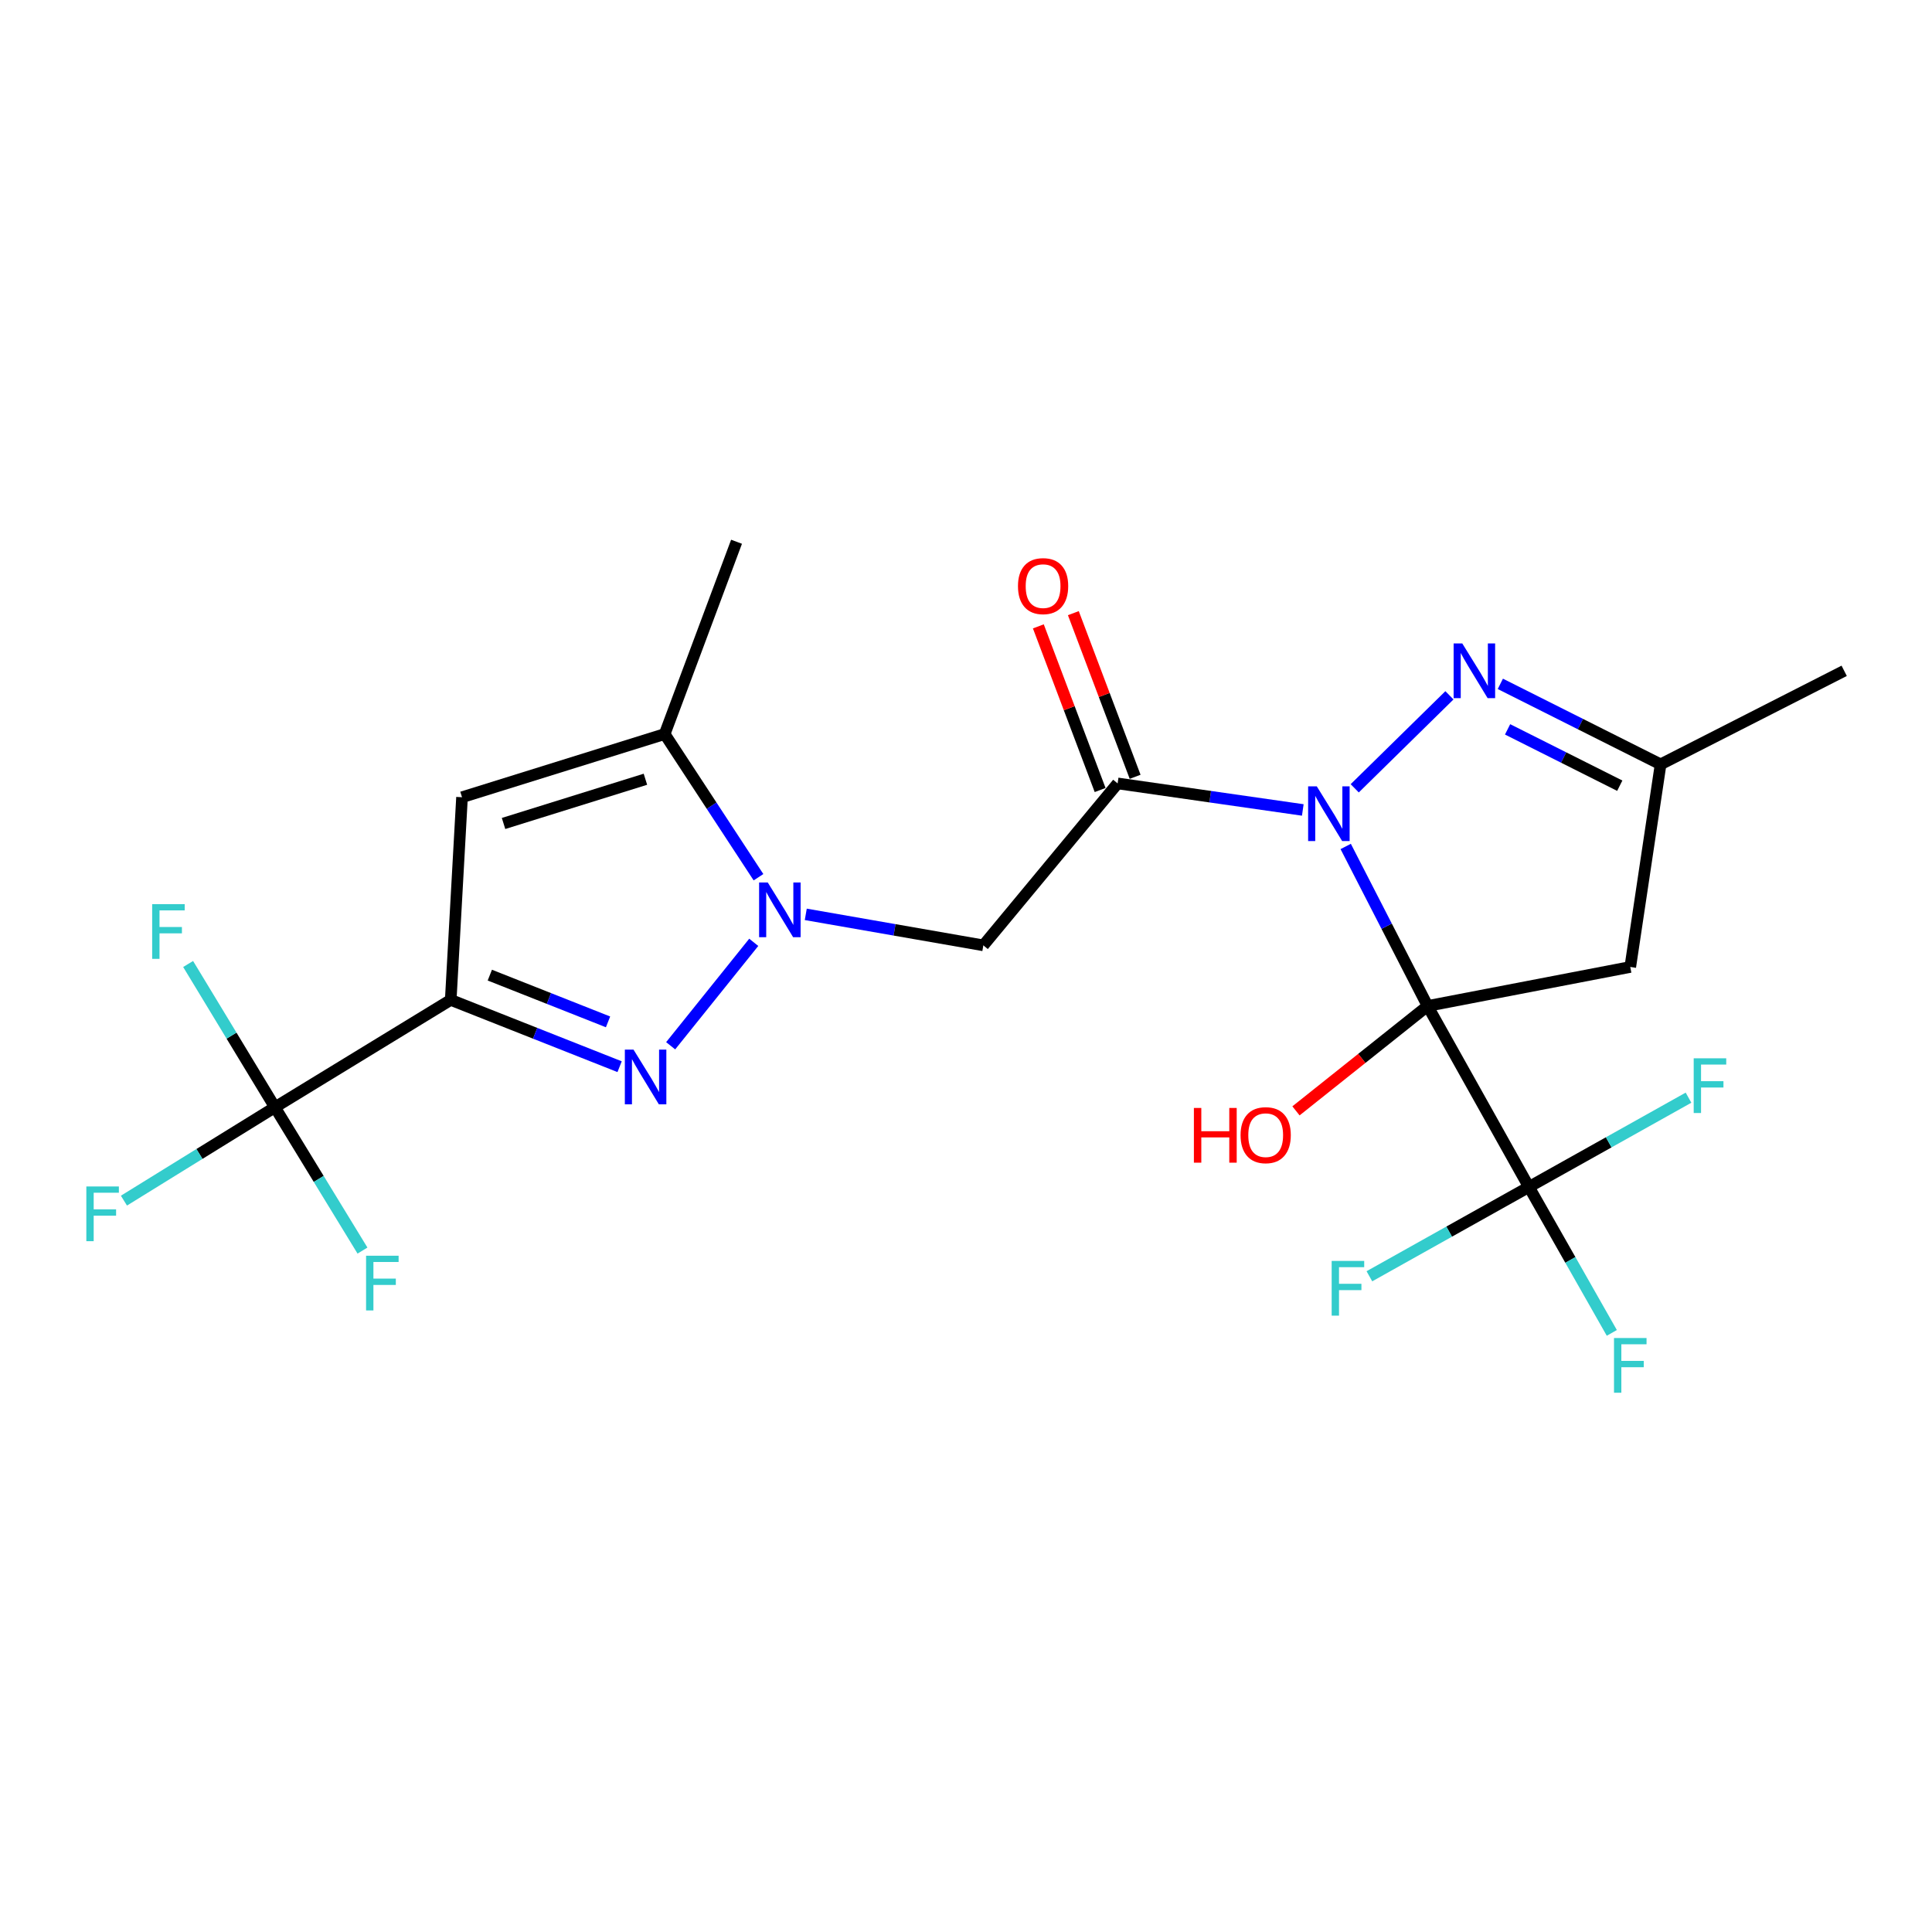 <?xml version='1.0' encoding='iso-8859-1'?>
<svg version='1.1' baseProfile='full'
              xmlns='http://www.w3.org/2000/svg'
                      xmlns:rdkit='http://www.rdkit.org/xml'
                      xmlns:xlink='http://www.w3.org/1999/xlink'
                  xml:space='preserve'
width='1000px' height='1000px' viewBox='0 0 1000 1000'>
<!-- END OF HEADER -->
<rect style='opacity:1.0;fill:#FFFFFF;stroke:none' width='1000' height='1000' x='0' y='0'> </rect>
<path class='bond-0' d='M 738.928,520.687 L 717.73,479.406' style='fill:none;fill-rule:evenodd;stroke:#000000;stroke-width:6px;stroke-linecap:butt;stroke-linejoin:miter;stroke-opacity:1' />
<path class='bond-0' d='M 717.73,479.406 L 696.532,438.125' style='fill:none;fill-rule:evenodd;stroke:#0000FF;stroke-width:6px;stroke-linecap:butt;stroke-linejoin:miter;stroke-opacity:1' />
<path class='bond-6' d='M 738.928,520.687 L 791.367,614.375' style='fill:none;fill-rule:evenodd;stroke:#000000;stroke-width:6px;stroke-linecap:butt;stroke-linejoin:miter;stroke-opacity:1' />
<path class='bond-11' d='M 738.928,520.687 L 843.827,500.504' style='fill:none;fill-rule:evenodd;stroke:#000000;stroke-width:6px;stroke-linecap:butt;stroke-linejoin:miter;stroke-opacity:1' />
<path class='bond-14' d='M 738.928,520.687 L 704.862,547.835' style='fill:none;fill-rule:evenodd;stroke:#000000;stroke-width:6px;stroke-linecap:butt;stroke-linejoin:miter;stroke-opacity:1' />
<path class='bond-14' d='M 704.862,547.835 L 670.796,574.983' style='fill:none;fill-rule:evenodd;stroke:#FF0000;stroke-width:6px;stroke-linecap:butt;stroke-linejoin:miter;stroke-opacity:1' />
<path class='bond-4' d='M 674.323,419.233 L 626.402,412.363' style='fill:none;fill-rule:evenodd;stroke:#0000FF;stroke-width:6px;stroke-linecap:butt;stroke-linejoin:miter;stroke-opacity:1' />
<path class='bond-4' d='M 626.402,412.363 L 578.482,405.493' style='fill:none;fill-rule:evenodd;stroke:#000000;stroke-width:6px;stroke-linecap:butt;stroke-linejoin:miter;stroke-opacity:1' />
<path class='bond-5' d='M 701.203,408.03 L 750.226,359.89' style='fill:none;fill-rule:evenodd;stroke:#0000FF;stroke-width:6px;stroke-linecap:butt;stroke-linejoin:miter;stroke-opacity:1' />
<path class='bond-1' d='M 233.297,517.545 L 277.003,534.832' style='fill:none;fill-rule:evenodd;stroke:#000000;stroke-width:6px;stroke-linecap:butt;stroke-linejoin:miter;stroke-opacity:1' />
<path class='bond-1' d='M 277.003,534.832 L 320.709,552.119' style='fill:none;fill-rule:evenodd;stroke:#0000FF;stroke-width:6px;stroke-linecap:butt;stroke-linejoin:miter;stroke-opacity:1' />
<path class='bond-1' d='M 253.531,504.723 L 284.126,516.824' style='fill:none;fill-rule:evenodd;stroke:#000000;stroke-width:6px;stroke-linecap:butt;stroke-linejoin:miter;stroke-opacity:1' />
<path class='bond-1' d='M 284.126,516.824 L 314.72,528.924' style='fill:none;fill-rule:evenodd;stroke:#0000FF;stroke-width:6px;stroke-linecap:butt;stroke-linejoin:miter;stroke-opacity:1' />
<path class='bond-9' d='M 233.297,517.545 L 142.31,573.125' style='fill:none;fill-rule:evenodd;stroke:#000000;stroke-width:6px;stroke-linecap:butt;stroke-linejoin:miter;stroke-opacity:1' />
<path class='bond-24' d='M 233.297,517.545 L 239.139,412.647' style='fill:none;fill-rule:evenodd;stroke:#000000;stroke-width:6px;stroke-linecap:butt;stroke-linejoin:miter;stroke-opacity:1' />
<path class='bond-2' d='M 417.065,473.269 L 463.023,481.292' style='fill:none;fill-rule:evenodd;stroke:#0000FF;stroke-width:6px;stroke-linecap:butt;stroke-linejoin:miter;stroke-opacity:1' />
<path class='bond-2' d='M 463.023,481.292 L 508.98,489.314' style='fill:none;fill-rule:evenodd;stroke:#000000;stroke-width:6px;stroke-linecap:butt;stroke-linejoin:miter;stroke-opacity:1' />
<path class='bond-3' d='M 390.138,487.752 L 347.135,541.287' style='fill:none;fill-rule:evenodd;stroke:#0000FF;stroke-width:6px;stroke-linecap:butt;stroke-linejoin:miter;stroke-opacity:1' />
<path class='bond-10' d='M 392.592,454.048 L 368.315,416.994' style='fill:none;fill-rule:evenodd;stroke:#0000FF;stroke-width:6px;stroke-linecap:butt;stroke-linejoin:miter;stroke-opacity:1' />
<path class='bond-10' d='M 368.315,416.994 L 344.037,379.94' style='fill:none;fill-rule:evenodd;stroke:#000000;stroke-width:6px;stroke-linecap:butt;stroke-linejoin:miter;stroke-opacity:1' />
<path class='bond-8' d='M 578.482,405.493 L 508.98,489.314' style='fill:none;fill-rule:evenodd;stroke:#000000;stroke-width:6px;stroke-linecap:butt;stroke-linejoin:miter;stroke-opacity:1' />
<path class='bond-13' d='M 587.541,402.073 L 571.552,359.719' style='fill:none;fill-rule:evenodd;stroke:#000000;stroke-width:6px;stroke-linecap:butt;stroke-linejoin:miter;stroke-opacity:1' />
<path class='bond-13' d='M 571.552,359.719 L 555.563,317.366' style='fill:none;fill-rule:evenodd;stroke:#FF0000;stroke-width:6px;stroke-linecap:butt;stroke-linejoin:miter;stroke-opacity:1' />
<path class='bond-13' d='M 569.423,408.912 L 553.434,366.559' style='fill:none;fill-rule:evenodd;stroke:#000000;stroke-width:6px;stroke-linecap:butt;stroke-linejoin:miter;stroke-opacity:1' />
<path class='bond-13' d='M 553.434,366.559 L 537.445,324.205' style='fill:none;fill-rule:evenodd;stroke:#FF0000;stroke-width:6px;stroke-linecap:butt;stroke-linejoin:miter;stroke-opacity:1' />
<path class='bond-23' d='M 776.572,353.961 L 818.048,374.794' style='fill:none;fill-rule:evenodd;stroke:#0000FF;stroke-width:6px;stroke-linecap:butt;stroke-linejoin:miter;stroke-opacity:1' />
<path class='bond-23' d='M 818.048,374.794 L 859.524,395.627' style='fill:none;fill-rule:evenodd;stroke:#000000;stroke-width:6px;stroke-linecap:butt;stroke-linejoin:miter;stroke-opacity:1' />
<path class='bond-23' d='M 780.323,377.516 L 809.356,392.099' style='fill:none;fill-rule:evenodd;stroke:#0000FF;stroke-width:6px;stroke-linecap:butt;stroke-linejoin:miter;stroke-opacity:1' />
<path class='bond-23' d='M 809.356,392.099 L 838.389,406.682' style='fill:none;fill-rule:evenodd;stroke:#000000;stroke-width:6px;stroke-linecap:butt;stroke-linejoin:miter;stroke-opacity:1' />
<path class='bond-15' d='M 791.367,614.375 L 812.82,652.139' style='fill:none;fill-rule:evenodd;stroke:#000000;stroke-width:6px;stroke-linecap:butt;stroke-linejoin:miter;stroke-opacity:1' />
<path class='bond-15' d='M 812.82,652.139 L 834.274,689.902' style='fill:none;fill-rule:evenodd;stroke:#33CCCC;stroke-width:6px;stroke-linecap:butt;stroke-linejoin:miter;stroke-opacity:1' />
<path class='bond-16' d='M 791.367,614.375 L 832.669,591.262' style='fill:none;fill-rule:evenodd;stroke:#000000;stroke-width:6px;stroke-linecap:butt;stroke-linejoin:miter;stroke-opacity:1' />
<path class='bond-16' d='M 832.669,591.262 L 873.971,568.15' style='fill:none;fill-rule:evenodd;stroke:#33CCCC;stroke-width:6px;stroke-linecap:butt;stroke-linejoin:miter;stroke-opacity:1' />
<path class='bond-17' d='M 791.367,614.375 L 750.08,637.486' style='fill:none;fill-rule:evenodd;stroke:#000000;stroke-width:6px;stroke-linecap:butt;stroke-linejoin:miter;stroke-opacity:1' />
<path class='bond-17' d='M 750.08,637.486 L 708.794,660.597' style='fill:none;fill-rule:evenodd;stroke:#33CCCC;stroke-width:6px;stroke-linecap:butt;stroke-linejoin:miter;stroke-opacity:1' />
<path class='bond-7' d='M 239.139,412.647 L 344.037,379.94' style='fill:none;fill-rule:evenodd;stroke:#000000;stroke-width:6px;stroke-linecap:butt;stroke-linejoin:miter;stroke-opacity:1' />
<path class='bond-7' d='M 260.638,426.229 L 334.067,403.334' style='fill:none;fill-rule:evenodd;stroke:#000000;stroke-width:6px;stroke-linecap:butt;stroke-linejoin:miter;stroke-opacity:1' />
<path class='bond-18' d='M 142.31,573.125 L 164.966,610.211' style='fill:none;fill-rule:evenodd;stroke:#000000;stroke-width:6px;stroke-linecap:butt;stroke-linejoin:miter;stroke-opacity:1' />
<path class='bond-18' d='M 164.966,610.211 L 187.622,647.297' style='fill:none;fill-rule:evenodd;stroke:#33CCCC;stroke-width:6px;stroke-linecap:butt;stroke-linejoin:miter;stroke-opacity:1' />
<path class='bond-19' d='M 142.31,573.125 L 119.841,536.042' style='fill:none;fill-rule:evenodd;stroke:#000000;stroke-width:6px;stroke-linecap:butt;stroke-linejoin:miter;stroke-opacity:1' />
<path class='bond-19' d='M 119.841,536.042 L 97.373,498.958' style='fill:none;fill-rule:evenodd;stroke:#33CCCC;stroke-width:6px;stroke-linecap:butt;stroke-linejoin:miter;stroke-opacity:1' />
<path class='bond-20' d='M 142.31,573.125 L 103.23,597.287' style='fill:none;fill-rule:evenodd;stroke:#000000;stroke-width:6px;stroke-linecap:butt;stroke-linejoin:miter;stroke-opacity:1' />
<path class='bond-20' d='M 103.23,597.287 L 64.15,621.448' style='fill:none;fill-rule:evenodd;stroke:#33CCCC;stroke-width:6px;stroke-linecap:butt;stroke-linejoin:miter;stroke-opacity:1' />
<path class='bond-21' d='M 344.037,379.94 L 381.23,280.411' style='fill:none;fill-rule:evenodd;stroke:#000000;stroke-width:6px;stroke-linecap:butt;stroke-linejoin:miter;stroke-opacity:1' />
<path class='bond-12' d='M 843.827,500.504 L 859.524,395.627' style='fill:none;fill-rule:evenodd;stroke:#000000;stroke-width:6px;stroke-linecap:butt;stroke-linejoin:miter;stroke-opacity:1' />
<path class='bond-22' d='M 859.524,395.627 L 954.545,347.212' style='fill:none;fill-rule:evenodd;stroke:#000000;stroke-width:6px;stroke-linecap:butt;stroke-linejoin:miter;stroke-opacity:1' />
<path  class='atom-1' d='M 681.564 407.008
L 690.844 422.008
Q 691.764 423.488, 693.244 426.168
Q 694.724 428.848, 694.804 429.008
L 694.804 407.008
L 698.564 407.008
L 698.564 435.328
L 694.684 435.328
L 684.724 418.928
Q 683.564 417.008, 682.324 414.808
Q 681.124 412.608, 680.764 411.928
L 680.764 435.328
L 677.084 435.328
L 677.084 407.008
L 681.564 407.008
' fill='#0000FF'/>
<path  class='atom-3' d='M 397.392 456.768
L 406.672 471.768
Q 407.592 473.248, 409.072 475.928
Q 410.552 478.608, 410.632 478.768
L 410.632 456.768
L 414.392 456.768
L 414.392 485.088
L 410.512 485.088
L 400.552 468.688
Q 399.392 466.768, 398.152 464.568
Q 396.952 462.368, 396.592 461.688
L 396.592 485.088
L 392.912 485.088
L 392.912 456.768
L 397.392 456.768
' fill='#0000FF'/>
<path  class='atom-4' d='M 327.901 543.279
L 337.181 558.279
Q 338.101 559.759, 339.581 562.439
Q 341.061 565.119, 341.141 565.279
L 341.141 543.279
L 344.901 543.279
L 344.901 571.599
L 341.021 571.599
L 331.061 555.199
Q 329.901 553.279, 328.661 551.079
Q 327.461 548.879, 327.101 548.199
L 327.101 571.599
L 323.421 571.599
L 323.421 543.279
L 327.901 543.279
' fill='#0000FF'/>
<path  class='atom-6' d='M 756.876 333.052
L 766.156 348.052
Q 767.076 349.532, 768.556 352.212
Q 770.036 354.892, 770.116 355.052
L 770.116 333.052
L 773.876 333.052
L 773.876 361.372
L 769.996 361.372
L 760.036 344.972
Q 758.876 343.052, 757.636 340.852
Q 756.436 338.652, 756.076 337.972
L 756.076 361.372
L 752.396 361.372
L 752.396 333.052
L 756.876 333.052
' fill='#0000FF'/>
<path  class='atom-14' d='M 526.901 303.375
Q 526.901 296.575, 530.261 292.775
Q 533.621 288.975, 539.901 288.975
Q 546.181 288.975, 549.541 292.775
Q 552.901 296.575, 552.901 303.375
Q 552.901 310.255, 549.501 314.175
Q 546.101 318.055, 539.901 318.055
Q 533.661 318.055, 530.261 314.175
Q 526.901 310.295, 526.901 303.375
M 539.901 314.855
Q 544.221 314.855, 546.541 311.975
Q 548.901 309.055, 548.901 303.375
Q 548.901 297.815, 546.541 295.015
Q 544.221 292.175, 539.901 292.175
Q 535.581 292.175, 533.221 294.975
Q 530.901 297.775, 530.901 303.375
Q 530.901 309.095, 533.221 311.975
Q 535.581 314.855, 539.901 314.855
' fill='#FF0000'/>
<path  class='atom-15' d='M 617.957 573.478
L 621.797 573.478
L 621.797 585.518
L 636.277 585.518
L 636.277 573.478
L 640.117 573.478
L 640.117 601.798
L 636.277 601.798
L 636.277 588.718
L 621.797 588.718
L 621.797 601.798
L 617.957 601.798
L 617.957 573.478
' fill='#FF0000'/>
<path  class='atom-15' d='M 642.117 587.558
Q 642.117 580.758, 645.477 576.958
Q 648.837 573.158, 655.117 573.158
Q 661.397 573.158, 664.757 576.958
Q 668.117 580.758, 668.117 587.558
Q 668.117 594.438, 664.717 598.358
Q 661.317 602.238, 655.117 602.238
Q 648.877 602.238, 645.477 598.358
Q 642.117 594.478, 642.117 587.558
M 655.117 599.038
Q 659.437 599.038, 661.757 596.158
Q 664.117 593.238, 664.117 587.558
Q 664.117 581.998, 661.757 579.198
Q 659.437 576.358, 655.117 576.358
Q 650.797 576.358, 648.437 579.158
Q 646.117 581.958, 646.117 587.558
Q 646.117 593.278, 648.437 596.158
Q 650.797 599.038, 655.117 599.038
' fill='#FF0000'/>
<path  class='atom-16' d='M 835.407 692.557
L 852.247 692.557
L 852.247 695.797
L 839.207 695.797
L 839.207 704.397
L 850.807 704.397
L 850.807 707.677
L 839.207 707.677
L 839.207 720.877
L 835.407 720.877
L 835.407 692.557
' fill='#33CCCC'/>
<path  class='atom-17' d='M 876.656 547.776
L 893.496 547.776
L 893.496 551.016
L 880.456 551.016
L 880.456 559.616
L 892.056 559.616
L 892.056 562.896
L 880.456 562.896
L 880.456 576.096
L 876.656 576.096
L 876.656 547.776
' fill='#33CCCC'/>
<path  class='atom-18' d='M 689.27 652.653
L 706.11 652.653
L 706.11 655.893
L 693.07 655.893
L 693.07 664.493
L 704.67 664.493
L 704.67 667.773
L 693.07 667.773
L 693.07 680.973
L 689.27 680.973
L 689.27 652.653
' fill='#33CCCC'/>
<path  class='atom-19' d='M 189.48 649.963
L 206.32 649.963
L 206.32 653.203
L 193.28 653.203
L 193.28 661.803
L 204.88 661.803
L 204.88 665.083
L 193.28 665.083
L 193.28 678.283
L 189.48 678.283
L 189.48 649.963
' fill='#33CCCC'/>
<path  class='atom-20' d='M 78.762 467.978
L 95.602 467.978
L 95.602 471.218
L 82.562 471.218
L 82.562 479.818
L 94.162 479.818
L 94.162 483.098
L 82.562 483.098
L 82.562 496.298
L 78.762 496.298
L 78.762 467.978
' fill='#33CCCC'/>
<path  class='atom-21' d='M 44.689 614.115
L 61.529 614.115
L 61.529 617.355
L 48.489 617.355
L 48.489 625.955
L 60.089 625.955
L 60.089 629.235
L 48.489 629.235
L 48.489 642.435
L 44.689 642.435
L 44.689 614.115
' fill='#33CCCC'/>
</svg>

